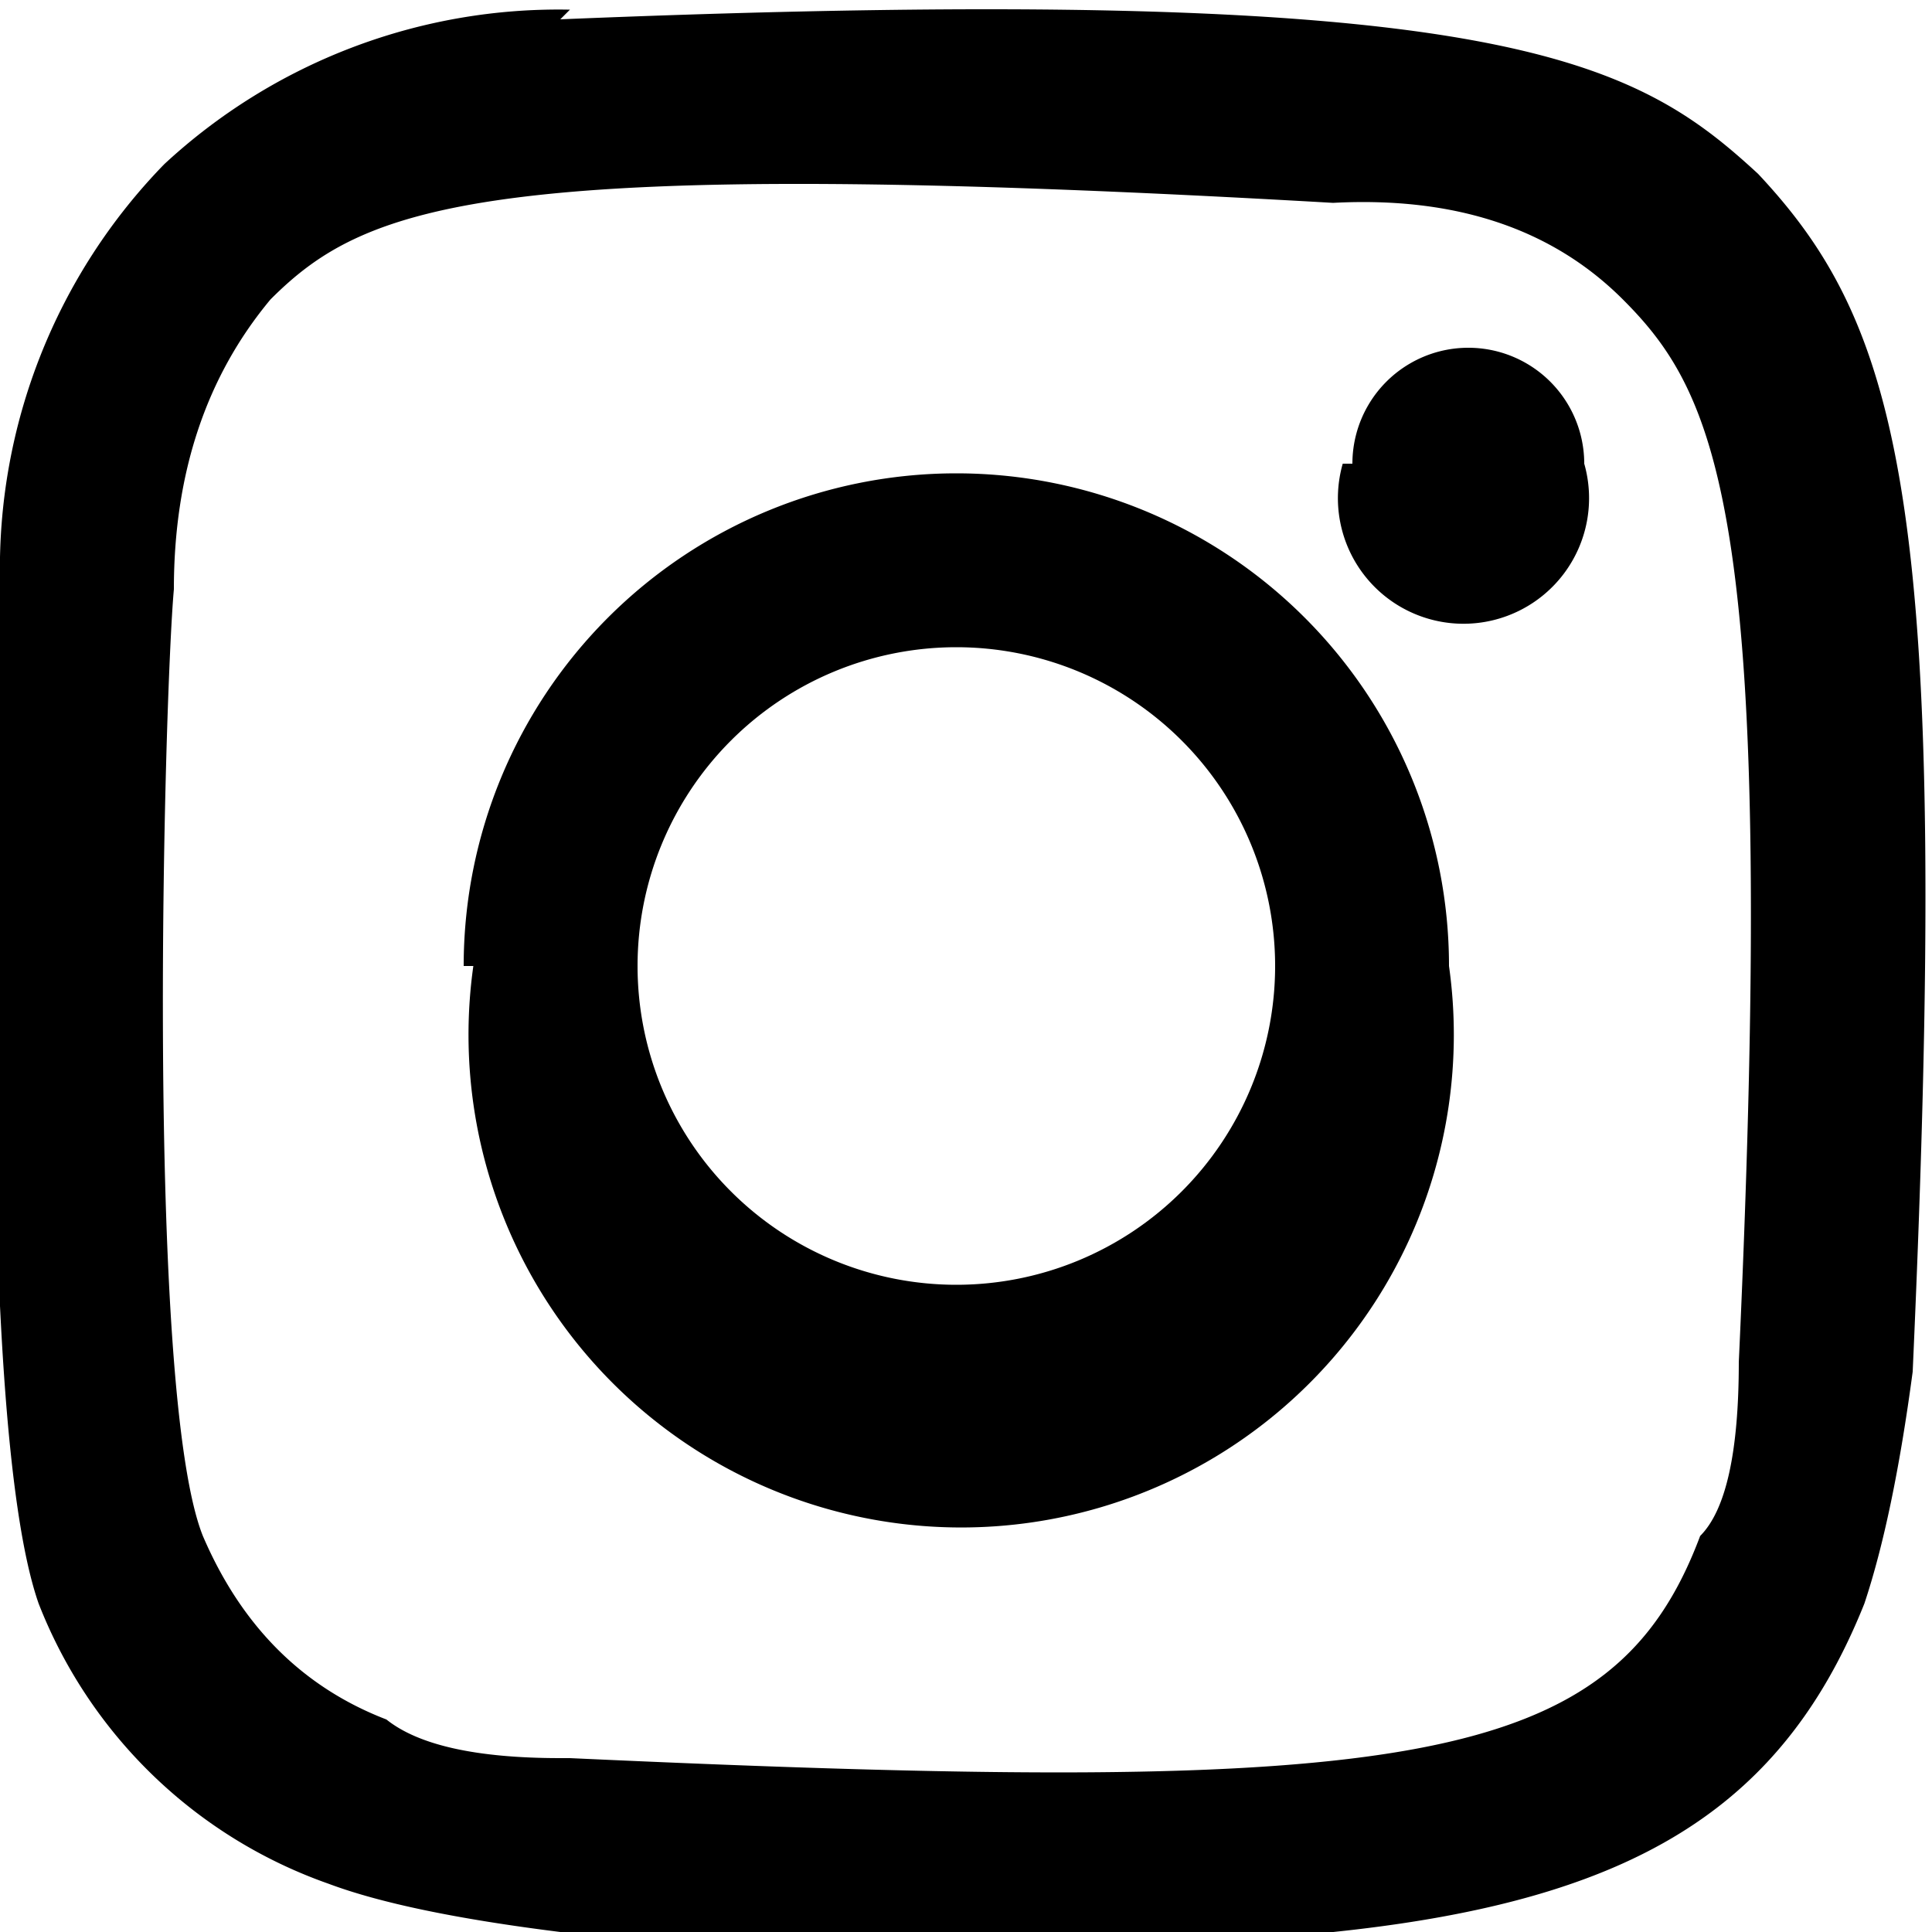 <svg xmlns="http://www.w3.org/2000/svg" viewBox="0 0 20 20" width="20" height="20"><path d="M5.9.1a6 6 0 0 0-4.2 1.6A6 6 0 0 0 0 6c0 1-.3 8.6.4 10.6a5 5 0 0 0 3 2.9q.8.3 2.4.5c8.8.4 12.1.1 13.5-3.4q.3-.9.5-2.4c.4-8.9-.1-10.8-1.6-12.4C16.9.6 15.5-.2 5.8.2m0 18q-1.3 0-1.8-.4-1.3-.5-1.9-1.9c-.6-1.5-.4-8.7-.3-9.8q0-1.8 1-3c1-1 2.3-1.5 11-1q1.9-.1 3 1c1 1 1.6 2.3 1.2 11q0 1.4-.4 1.8c-.9 2.4-3 2.7-11.7 2.3m8-13.4a1.3 1.3 0 1 0 2.5 0 1.2 1.2 0 0 0-2.4 0M4.9 10A5.1 5.1 0 1 0 15 10a5.1 5.1 0 0 0-10.2 0m1.8 0a3.3 3.3 0 1 1 6.6 0 3.3 3.3 0 0 1-6.6 0" fill-rule="evenodd"/></svg>